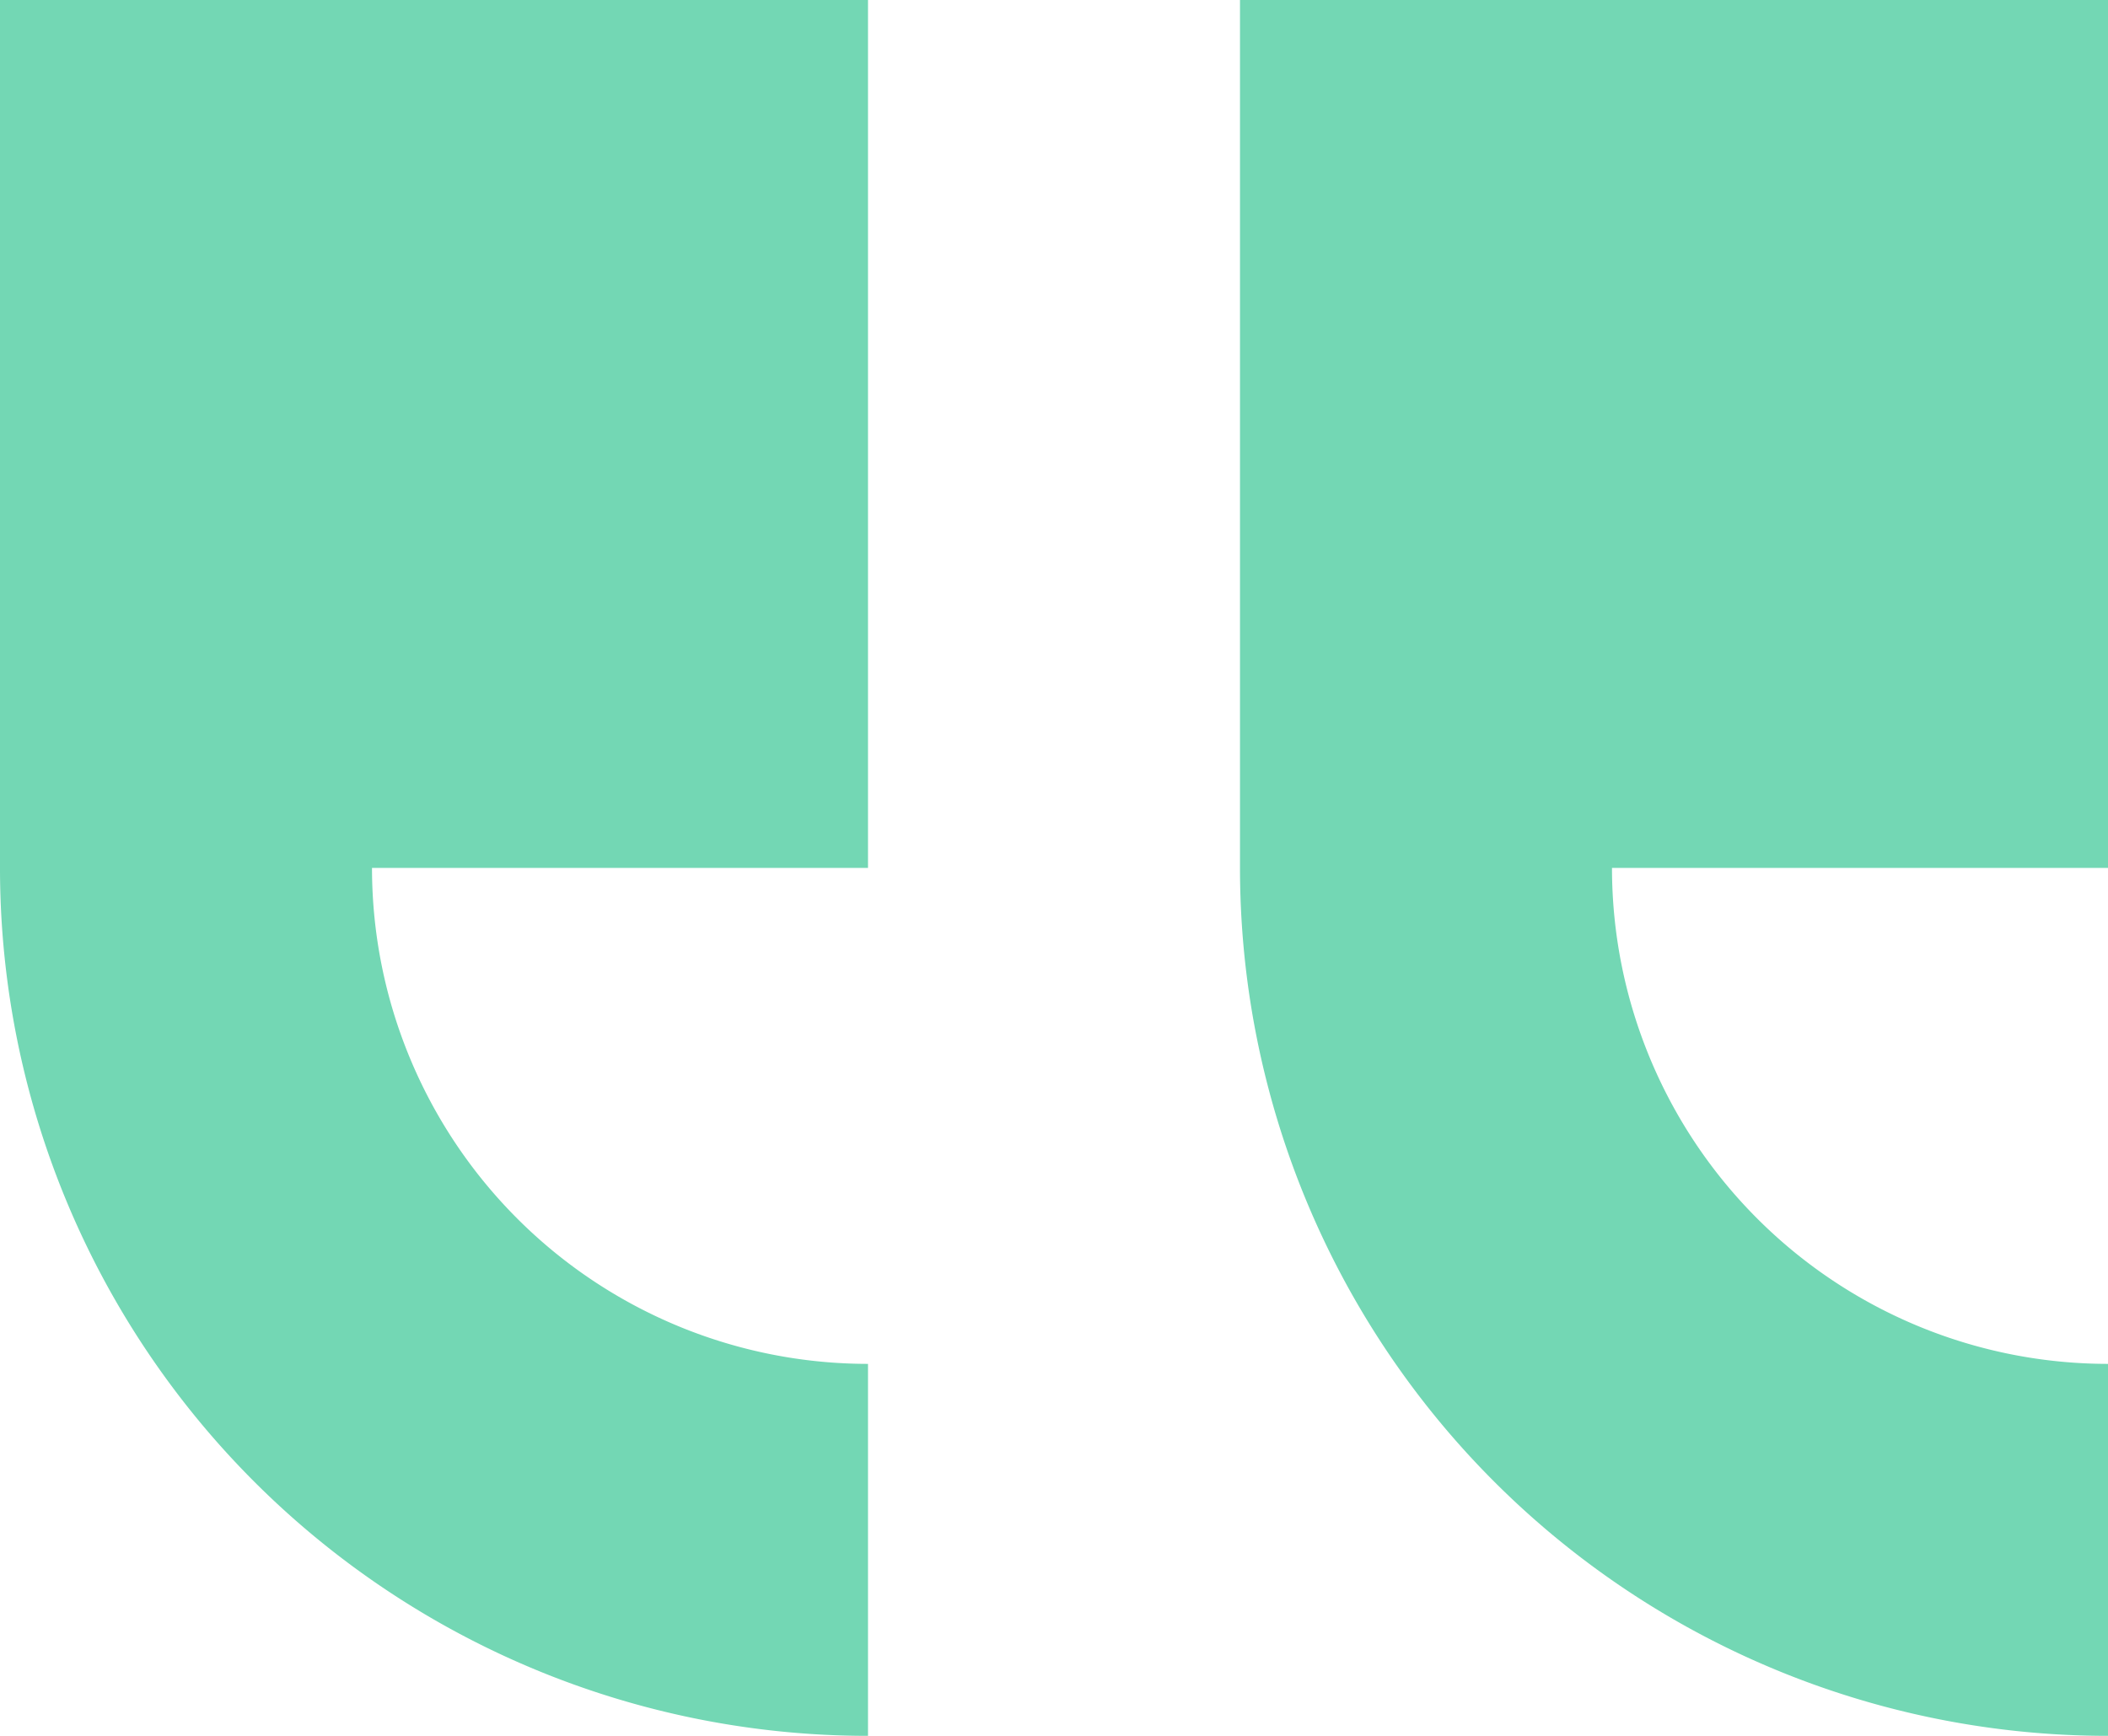 <svg xmlns="http://www.w3.org/2000/svg" xmlns:xlink="http://www.w3.org/1999/xlink" width="260" height="214.118" viewBox="0 0 260 214.118"><defs><clipPath id="a"><rect width="260" height="214.118" fill="#73d7b4"/></clipPath></defs><g clip-path="url(#a)"><path d="M0,0V107.059A107.053,107.053,0,0,0,107.059,214.118V168.235a61.18,61.18,0,0,1-61.176-61.176h61.176V0ZM260,0H152.941V107.059A107.053,107.053,0,0,0,260,214.118V168.235a61.18,61.18,0,0,1-61.177-61.176H260Z" fill="#73d7b4" fill-rule="evenodd"/></g></svg>